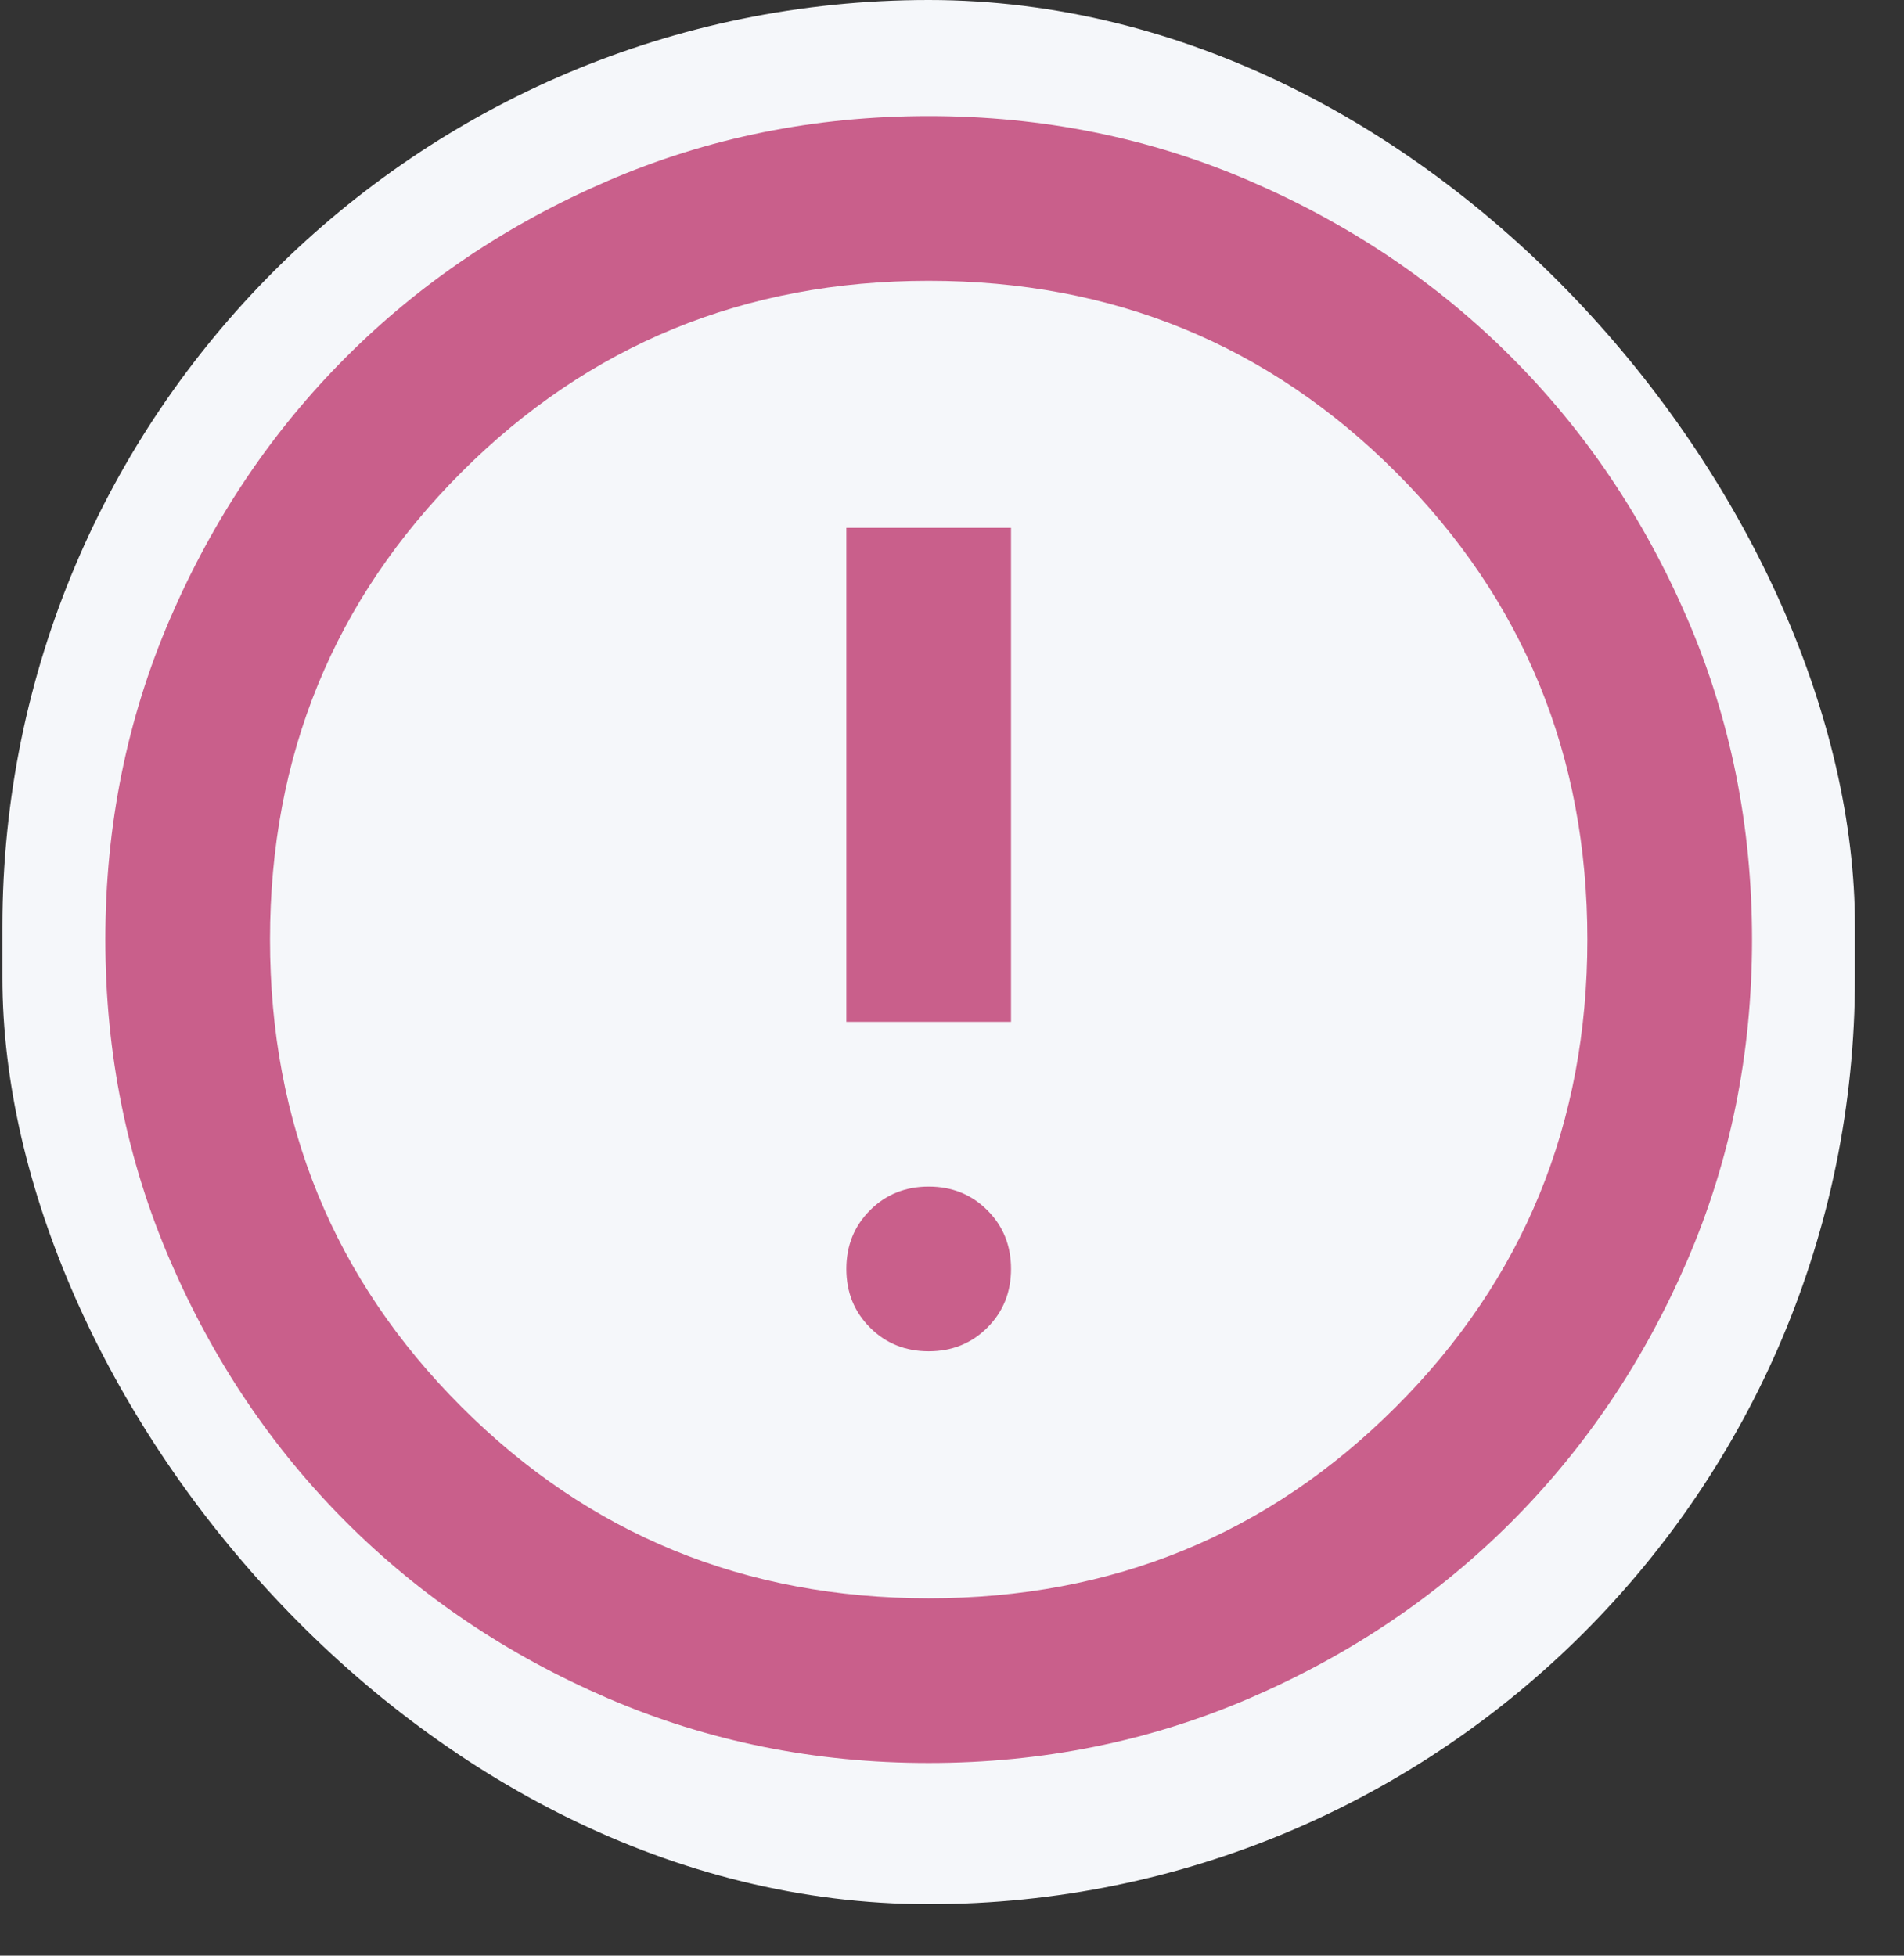 <svg width="37" height="38" viewBox="0 0 37 38" fill="none" xmlns="http://www.w3.org/2000/svg">
<rect x="0" y="0" width="37" height="38" fill="#333333" stroke="none"/>
<g id="Group 4">
<g id="celebration">
<rect id="Bounding box" x="0.047" width="36" height="37" rx="18" fill="#F5F7FA"/>
<mask id="mask0_259_127" style="mask-type:alpha" maskUnits="userSpaceOnUse" x="0" y="0" width="37" height="38">
<rect id="Bounding box_2" x="0.047" y="0.256" width="36" height="37" fill="#B00020"/>
</mask>
<g mask="url(#mask0_259_127)">
<path id="error" d="M18.047 26.256C18.5 26.256 18.88 26.103 19.187 25.796C19.494 25.49 19.647 25.11 19.647 24.656C19.647 24.203 19.494 23.823 19.187 23.516C18.88 23.21 18.5 23.056 18.047 23.056C17.594 23.056 17.214 23.21 16.907 23.516C16.6 23.823 16.447 24.203 16.447 24.656C16.447 25.11 16.6 25.49 16.907 25.796C17.214 26.103 17.594 26.256 18.047 26.256ZM16.447 19.856H19.647V10.256H16.447V19.856ZM18.047 34.256C15.834 34.256 13.754 33.836 11.807 32.996C9.86 32.156 8.167 31.016 6.727 29.576C5.287 28.136 4.147 26.443 3.307 24.496C2.467 22.55 2.047 20.47 2.047 18.256C2.047 16.043 2.467 13.963 3.307 12.016C4.147 10.07 5.287 8.376 6.727 6.936C8.167 5.496 9.86 4.356 11.807 3.516C13.754 2.676 15.834 2.256 18.047 2.256C20.26 2.256 22.34 2.676 24.287 3.516C26.234 4.356 27.927 5.496 29.367 6.936C30.807 8.376 31.947 10.07 32.787 12.016C33.627 13.963 34.047 16.043 34.047 18.256C34.047 20.47 33.627 22.55 32.787 24.496C31.947 26.443 30.807 28.136 29.367 29.576C27.927 31.016 26.234 32.156 24.287 32.996C22.34 33.836 20.26 34.256 18.047 34.256ZM18.047 31.056C21.62 31.056 24.647 29.816 27.127 27.336C29.607 24.856 30.847 21.83 30.847 18.256C30.847 14.683 29.607 11.656 27.127 9.176C24.647 6.696 21.62 5.456 18.047 5.456C14.474 5.456 11.447 6.696 8.967 9.176C6.487 11.656 5.247 14.683 5.247 18.256C5.247 21.83 6.487 24.856 8.967 27.336C11.447 29.816 14.474 31.056 18.047 31.056Z" fill="#C95F8B"/>
</g>
</g>
</g>
</svg>
